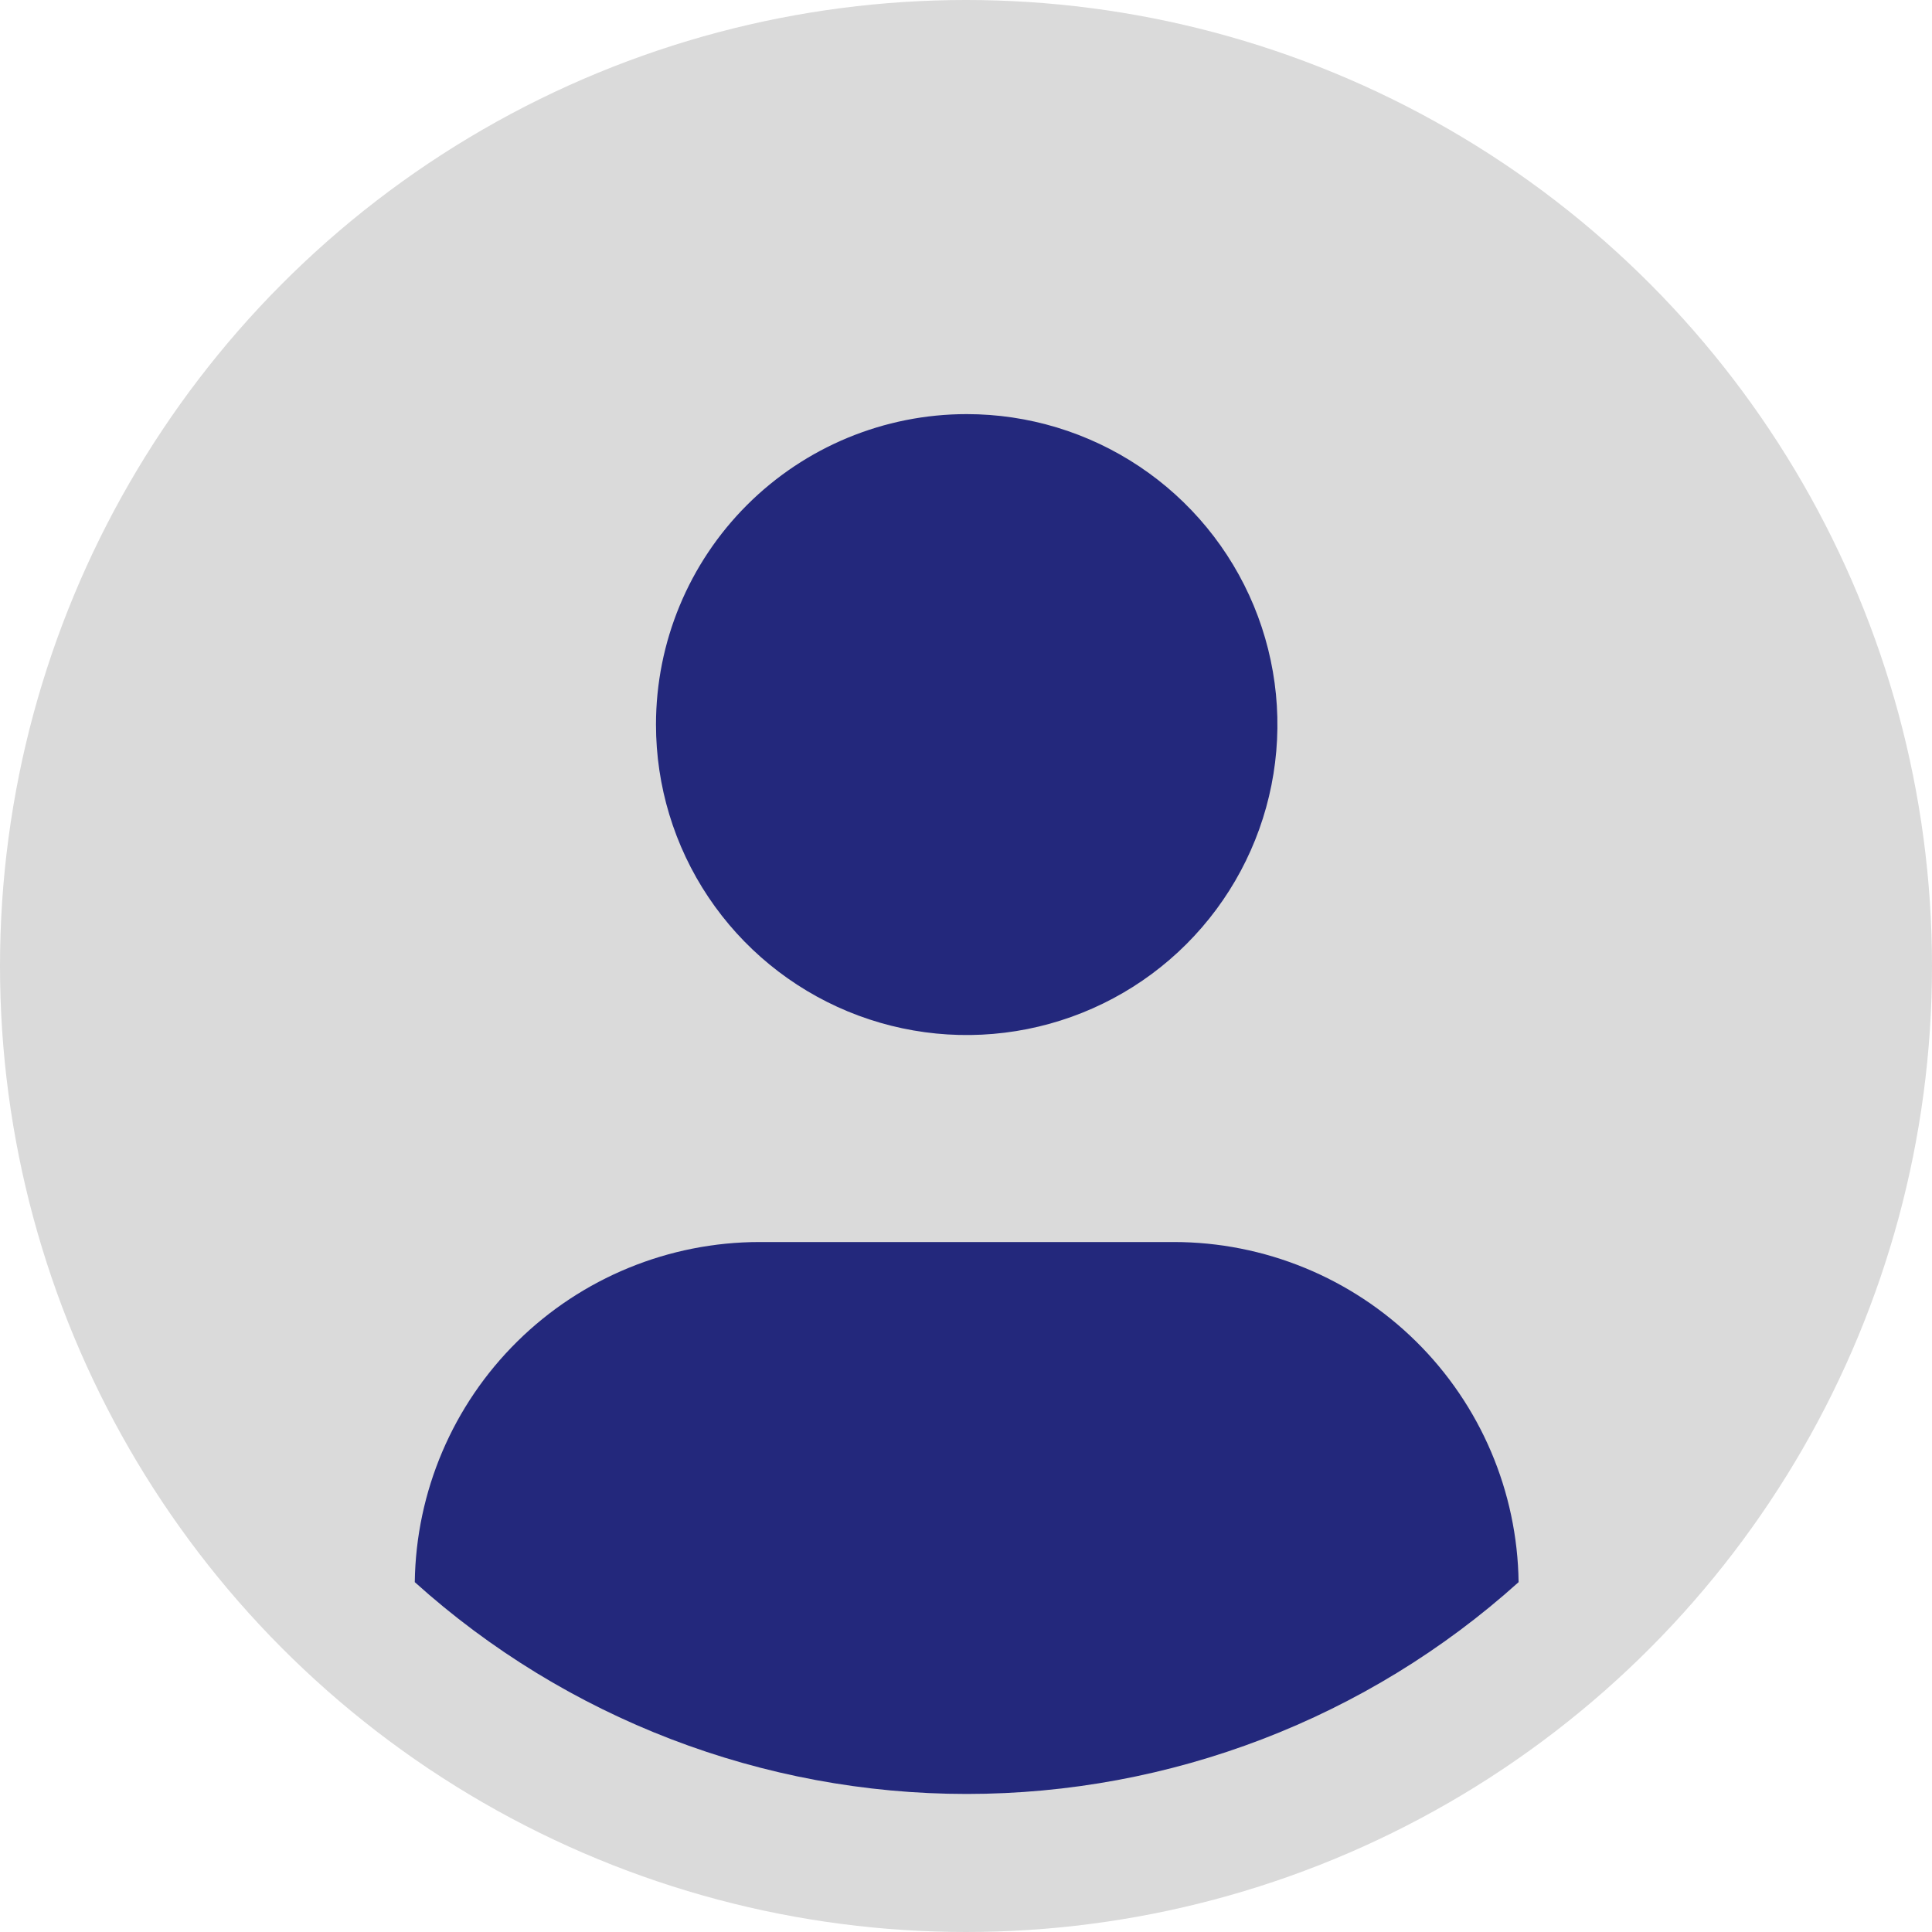 <svg width="84" height="84" viewBox="0 0 84 84" fill="none" xmlns="http://www.w3.org/2000/svg">
<g clip-path="url(#clip0_109_115)">
<circle cx="42" cy="42" r="42" fill="#DADADA"/>
<path d="M42.03 18.005C44.702 18.005 47.314 18.796 49.536 20.28C51.758 21.763 53.489 23.871 54.512 26.337C55.534 28.804 55.802 31.518 55.28 34.137C54.759 36.755 53.472 39.16 51.583 41.048C49.694 42.936 47.286 44.221 44.666 44.742C42.045 45.263 39.329 44.996 36.86 43.974C34.392 42.952 32.282 41.222 30.797 39.002C29.313 36.783 28.521 34.173 28.521 31.503C28.521 27.923 29.944 24.49 32.478 21.958C35.011 19.427 38.447 18.005 42.03 18.005ZM18.034 68.789C18.086 64.85 19.688 61.09 22.493 58.323C25.299 55.555 29.082 54.003 33.024 54.001H51.037C54.979 54.003 58.762 55.555 61.567 58.323C64.372 61.09 65.974 64.85 66.026 68.789C59.442 74.717 50.893 77.998 42.03 77.998C33.167 77.998 24.618 74.717 18.034 68.789Z" fill="#23287C"/>
</g>
<defs>
<clipPath id="clip0_109_115">
<rect width="84" height="84" fill="white"/>
</clipPath>
</defs>
</svg>
